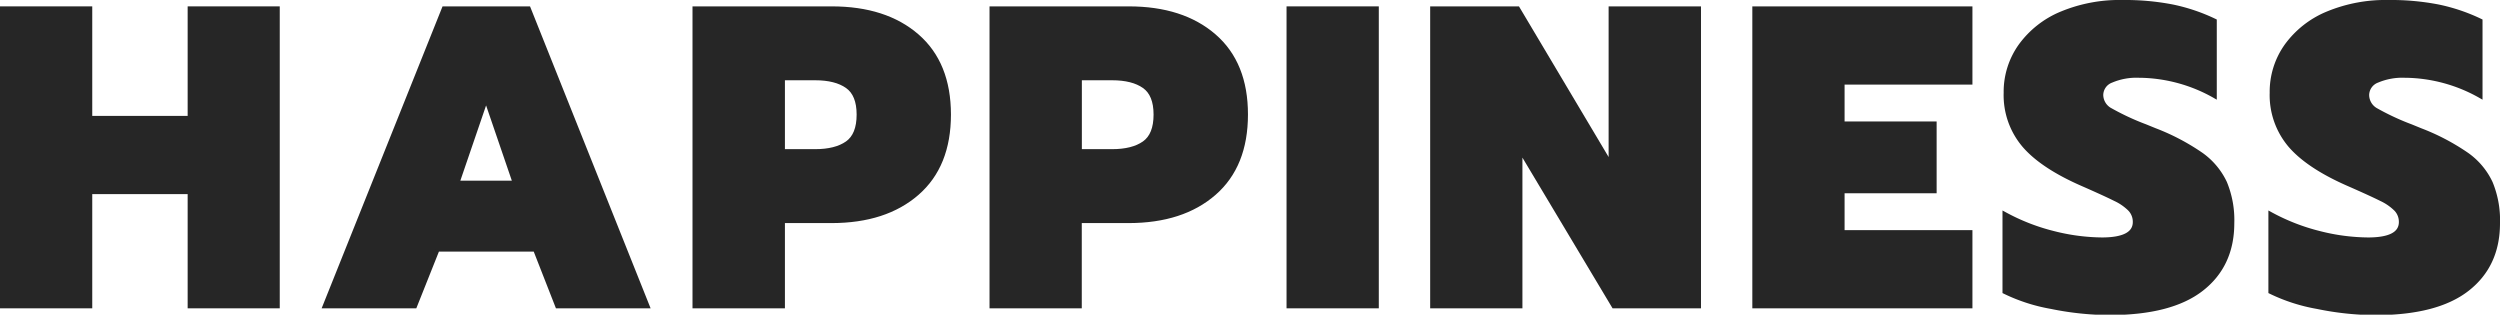 <svg xmlns="http://www.w3.org/2000/svg" viewBox="0 0 619.49 77.98"><defs><style>.cls-1{fill:#262626;stroke:#262626;stroke-miterlimit:10;}</style></defs><g id="レイヤー_2" data-name="レイヤー 2"><g id="レイヤー_1-2" data-name="レイヤー 1"><path class="cls-1" d="M.5,2.08H22.36V29.22H47V2.08H68.82V75.9H47V47.6H22.36V75.9H.5Z"/><path class="cls-1" d="M110,2.08h21L160.48,75.9H138.1l-5.5-14.05H108.42l-5.6,14.05H80.44Zm17.53,43.19-7.08-20.69-7.08,20.69Z"/><path class="cls-1" d="M172.1,2.08h34q13.31,0,21.17,6.82t7.87,19.48q0,12.68-7.87,19.53T206.1,54.78H194V75.9H172.1ZM202,37.46q5.07,0,7.92-2t2.85-7.07q0-5-2.85-7t-7.92-2h-8V37.46Z"/><path class="cls-1" d="M245.7,2.08h34q13.31,0,21.18,6.82t7.86,19.48q0,12.68-7.86,19.53T279.7,54.78H267.56V75.9H245.7Zm29.88,35.38q5.07,0,7.92-2t2.85-7.07q0-5-2.85-7t-7.92-2h-8V37.46Z"/><path class="cls-1" d="M319.3,2.08h21.86V75.9H319.3Z"/><path class="cls-1" d="M354.89,2.08h21.22l23,38.65V2.08H421V75.9H399.87L376.75,37.25V75.9H354.89Z"/><path class="cls-1" d="M434.72,2.08h53.54V20.46H456.58V30.6h22.81V47.39H456.58V57.52h31.68V75.9H434.72Z"/><path class="cls-1" d="M508.32,76.06a43.47,43.47,0,0,1-11.61-3.75V53a50.76,50.76,0,0,0,12.19,4.76,50.27,50.27,0,0,0,12,1.58Q529,59.32,529,55a4.51,4.51,0,0,0-1.21-3.12,12.82,12.82,0,0,0-3.65-2.53q-2.43-1.22-7.71-3.54-10.25-4.42-14.83-9.71A19.22,19.22,0,0,1,497,23a19.65,19.65,0,0,1,3.65-11.67,23.81,23.81,0,0,1,10.19-8A37.52,37.52,0,0,1,526,.5a61.61,61.61,0,0,1,12.35,1.11,45.29,45.29,0,0,1,10.46,3.54V23.84A38.49,38.49,0,0,0,530,18.77,15.79,15.79,0,0,0,523.21,20a3.82,3.82,0,0,0-2.53,3.54A4.27,4.27,0,0,0,523,27.27a61.75,61.75,0,0,0,8.6,4l2.33.95a54.65,54.65,0,0,1,11.56,6.07,18,18,0,0,1,5.86,7,24.17,24.17,0,0,1,1.8,10q0,10.45-7.61,16.37t-22.91,5.91A73.12,73.12,0,0,1,508.32,76.06Z"/><path class="cls-1" d="M574.22,76.06a43.68,43.68,0,0,1-11.62-3.75V53a50.83,50.83,0,0,0,12.2,4.76,50.19,50.19,0,0,0,12,1.58q8.13,0,8.13-4.33a4.47,4.47,0,0,0-1.21-3.12,12.9,12.9,0,0,0-3.64-2.53q-2.43-1.22-7.71-3.54-10.25-4.42-14.84-9.71A19.26,19.26,0,0,1,562.92,23a19.65,19.65,0,0,1,3.64-11.67,23.81,23.81,0,0,1,10.19-8A37.52,37.52,0,0,1,591.85.5a61.65,61.65,0,0,1,12.36,1.11,45.21,45.21,0,0,1,10.45,3.54V23.84a38.46,38.46,0,0,0-18.8-5.07A15.85,15.85,0,0,0,589.1,20a3.84,3.84,0,0,0-2.53,3.54,4.29,4.29,0,0,0,2.27,3.75,61.46,61.46,0,0,0,8.61,4l2.32.95a54.65,54.65,0,0,1,11.56,6.07,17.88,17.88,0,0,1,5.86,7,24.17,24.17,0,0,1,1.8,10q0,10.45-7.6,16.37t-22.92,5.91A72.94,72.94,0,0,1,574.22,76.06Z"/></g></g></svg>